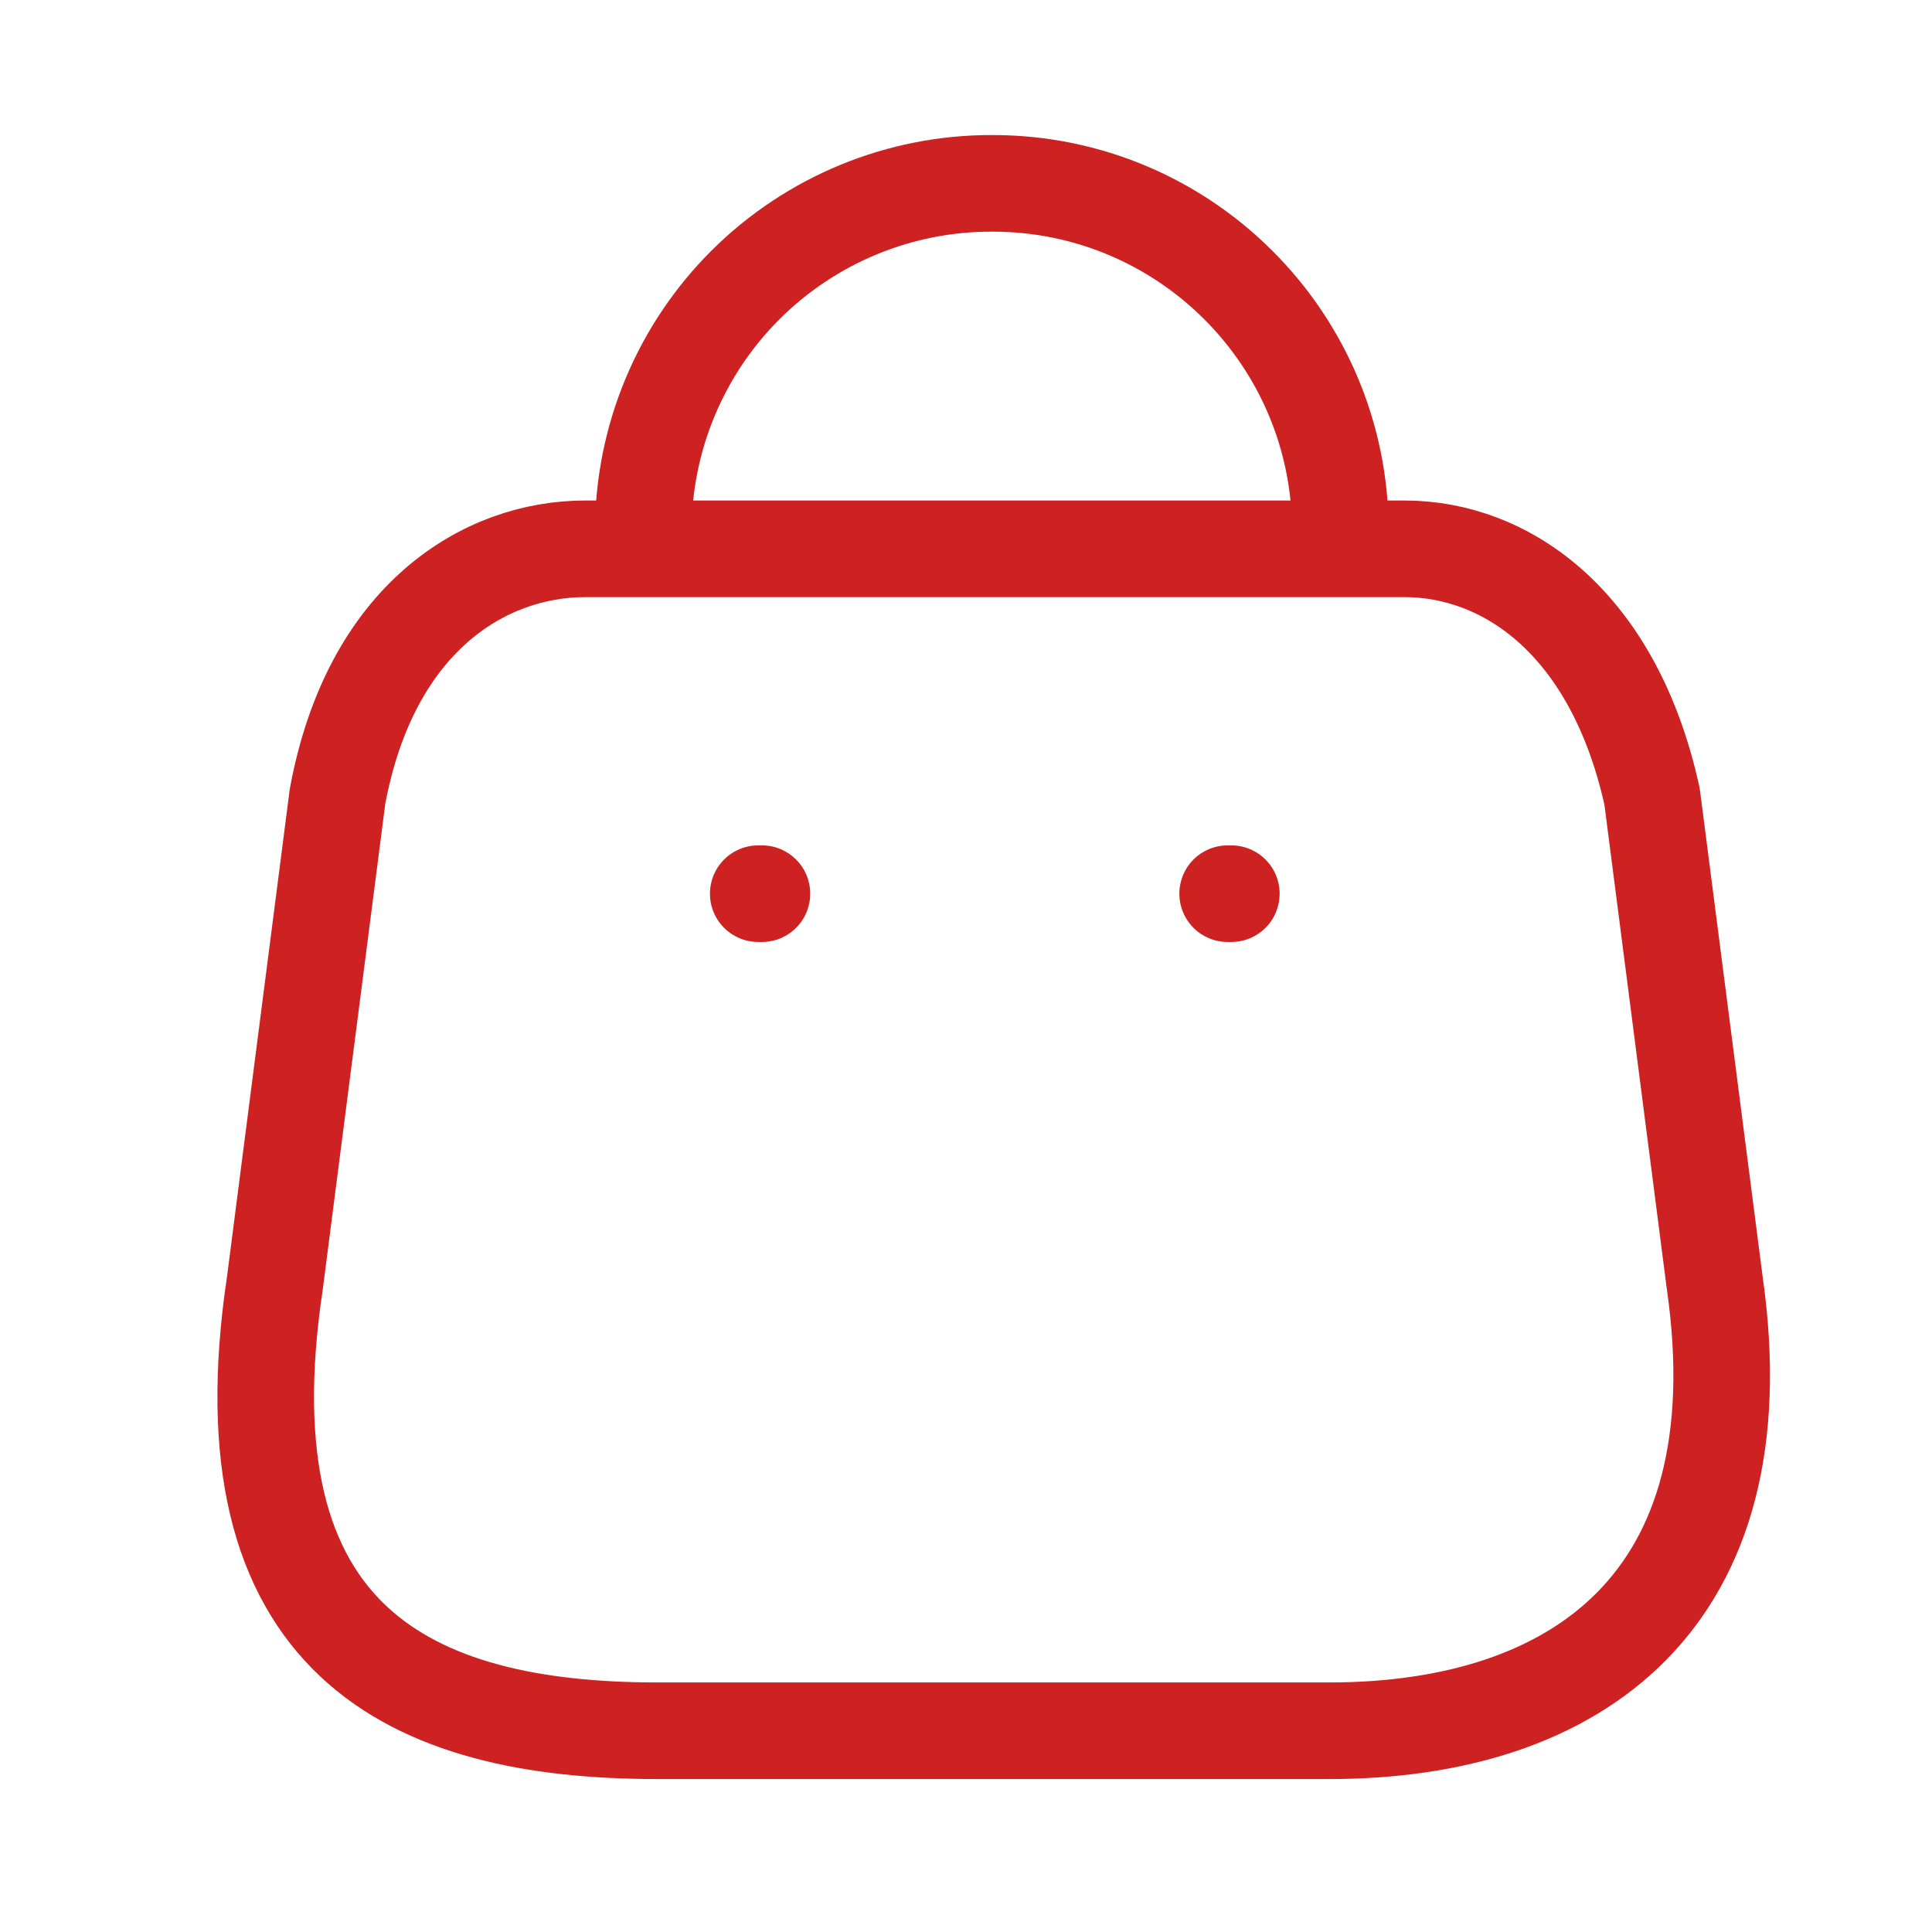 <svg width="30" height="30" viewBox="0 0 30 30" fill="none" xmlns="http://www.w3.org/2000/svg">
<path fill-rule="evenodd" clip-rule="evenodd" d="M20.642 26.875H10.207C6.374 26.875 3.433 25.49 4.269 19.918L5.241 12.367C5.756 9.587 7.53 8.522 9.086 8.522H21.809C23.388 8.522 25.058 9.667 25.653 12.367L26.626 19.918C27.335 24.861 24.475 26.875 20.642 26.875Z" stroke="#CD2122" stroke-width="1.5" stroke-linecap="round" stroke-linejoin="round"/>
<path d="M20.813 8.248C20.813 5.265 18.395 2.847 15.413 2.847V2.847C13.976 2.841 12.597 3.408 11.579 4.421C10.561 5.435 9.989 6.812 9.989 8.248H9.989" stroke="#CD2122" stroke-width="1.5" stroke-linecap="round" stroke-linejoin="round"/>
<path d="M19.12 13.877H19.063" stroke="#CD2122" stroke-width="1.5" stroke-linecap="round" stroke-linejoin="round"/>
<path d="M11.831 13.877H11.774" stroke="#CD2122" stroke-width="1.5" stroke-linecap="round" stroke-linejoin="round"/>
</svg>
